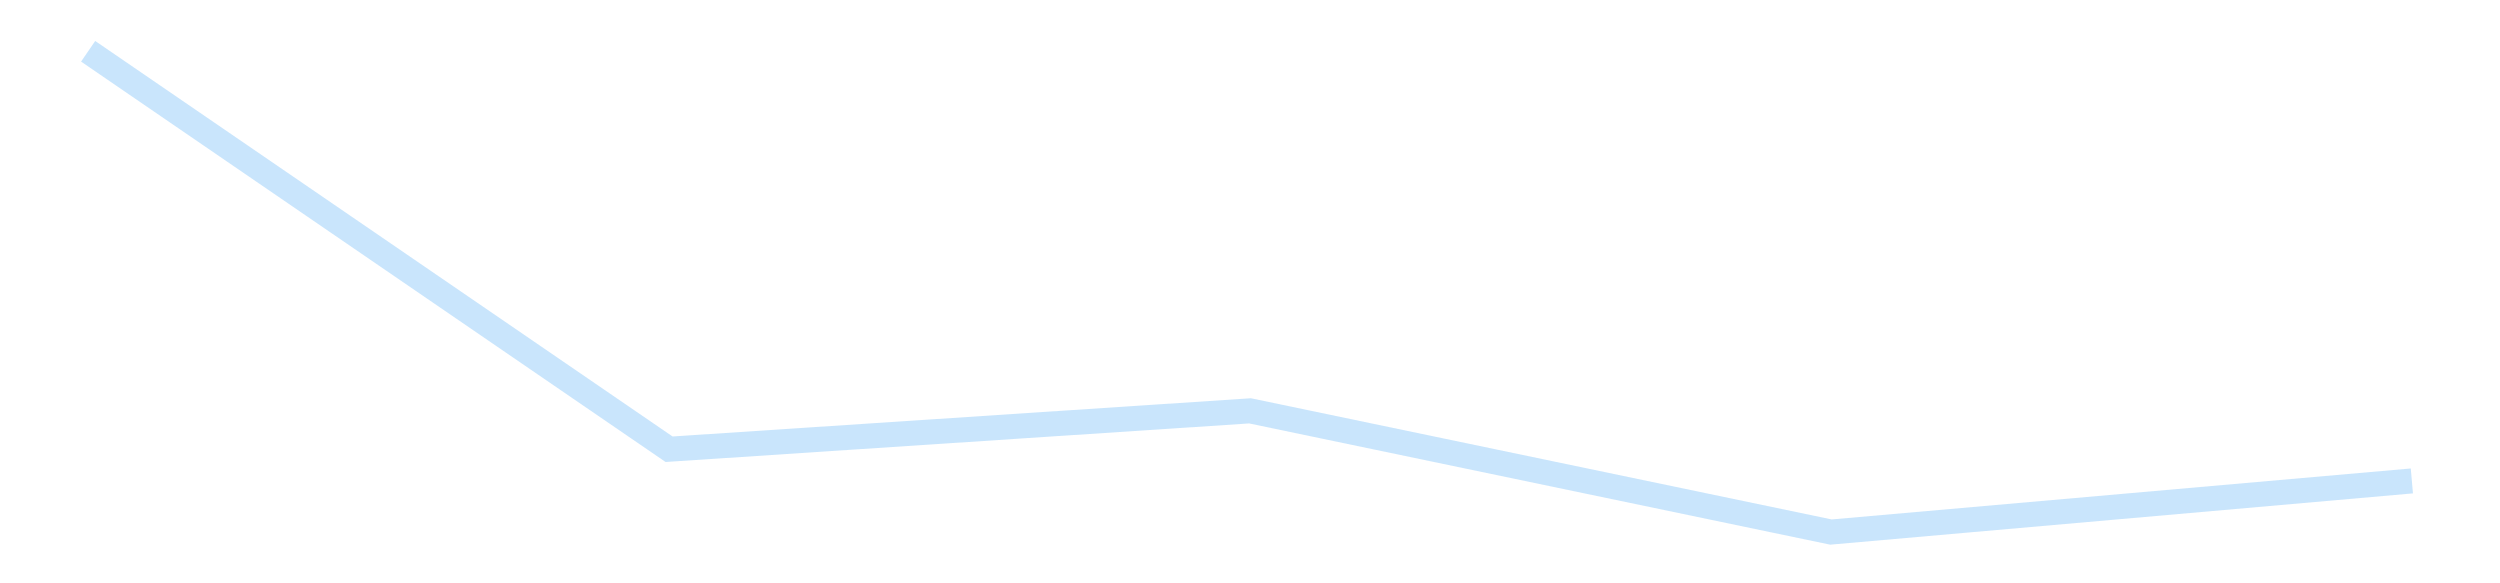 <?xml version='1.0' encoding='utf-8'?>
<svg xmlns="http://www.w3.org/2000/svg" xmlns:xlink="http://www.w3.org/1999/xlink" id="chart-01d88e64-bb89-4cea-8c0a-126fe0ec0ada" class="pygal-chart pygal-sparkline" viewBox="0 0 300 70" width="300" height="70"><!--Generated with pygal 3.0.4 (lxml) ©Kozea 2012-2016 on 2025-11-03--><!--http://pygal.org--><!--http://github.com/Kozea/pygal--><defs><style type="text/css">#chart-01d88e64-bb89-4cea-8c0a-126fe0ec0ada{-webkit-user-select:none;-webkit-font-smoothing:antialiased;font-family:Consolas,"Liberation Mono",Menlo,Courier,monospace}#chart-01d88e64-bb89-4cea-8c0a-126fe0ec0ada .title{font-family:Consolas,"Liberation Mono",Menlo,Courier,monospace;font-size:16px}#chart-01d88e64-bb89-4cea-8c0a-126fe0ec0ada .legends .legend text{font-family:Consolas,"Liberation Mono",Menlo,Courier,monospace;font-size:14px}#chart-01d88e64-bb89-4cea-8c0a-126fe0ec0ada .axis text{font-family:Consolas,"Liberation Mono",Menlo,Courier,monospace;font-size:10px}#chart-01d88e64-bb89-4cea-8c0a-126fe0ec0ada .axis text.major{font-family:Consolas,"Liberation Mono",Menlo,Courier,monospace;font-size:10px}#chart-01d88e64-bb89-4cea-8c0a-126fe0ec0ada .text-overlay text.value{font-family:Consolas,"Liberation Mono",Menlo,Courier,monospace;font-size:16px}#chart-01d88e64-bb89-4cea-8c0a-126fe0ec0ada .text-overlay text.label{font-family:Consolas,"Liberation Mono",Menlo,Courier,monospace;font-size:10px}#chart-01d88e64-bb89-4cea-8c0a-126fe0ec0ada .tooltip{font-family:Consolas,"Liberation Mono",Menlo,Courier,monospace;font-size:14px}#chart-01d88e64-bb89-4cea-8c0a-126fe0ec0ada text.no_data{font-family:Consolas,"Liberation Mono",Menlo,Courier,monospace;font-size:64px}
#chart-01d88e64-bb89-4cea-8c0a-126fe0ec0ada{background-color:transparent}#chart-01d88e64-bb89-4cea-8c0a-126fe0ec0ada path,#chart-01d88e64-bb89-4cea-8c0a-126fe0ec0ada line,#chart-01d88e64-bb89-4cea-8c0a-126fe0ec0ada rect,#chart-01d88e64-bb89-4cea-8c0a-126fe0ec0ada circle{-webkit-transition:150ms;-moz-transition:150ms;transition:150ms}#chart-01d88e64-bb89-4cea-8c0a-126fe0ec0ada .graph &gt; .background{fill:transparent}#chart-01d88e64-bb89-4cea-8c0a-126fe0ec0ada .plot &gt; .background{fill:transparent}#chart-01d88e64-bb89-4cea-8c0a-126fe0ec0ada .graph{fill:rgba(0,0,0,.87)}#chart-01d88e64-bb89-4cea-8c0a-126fe0ec0ada text.no_data{fill:rgba(0,0,0,1)}#chart-01d88e64-bb89-4cea-8c0a-126fe0ec0ada .title{fill:rgba(0,0,0,1)}#chart-01d88e64-bb89-4cea-8c0a-126fe0ec0ada .legends .legend text{fill:rgba(0,0,0,.87)}#chart-01d88e64-bb89-4cea-8c0a-126fe0ec0ada .legends .legend:hover text{fill:rgba(0,0,0,1)}#chart-01d88e64-bb89-4cea-8c0a-126fe0ec0ada .axis .line{stroke:rgba(0,0,0,1)}#chart-01d88e64-bb89-4cea-8c0a-126fe0ec0ada .axis .guide.line{stroke:rgba(0,0,0,.54)}#chart-01d88e64-bb89-4cea-8c0a-126fe0ec0ada .axis .major.line{stroke:rgba(0,0,0,.87)}#chart-01d88e64-bb89-4cea-8c0a-126fe0ec0ada .axis text.major{fill:rgba(0,0,0,1)}#chart-01d88e64-bb89-4cea-8c0a-126fe0ec0ada .axis.y .guides:hover .guide.line,#chart-01d88e64-bb89-4cea-8c0a-126fe0ec0ada .line-graph .axis.x .guides:hover .guide.line,#chart-01d88e64-bb89-4cea-8c0a-126fe0ec0ada .stackedline-graph .axis.x .guides:hover .guide.line,#chart-01d88e64-bb89-4cea-8c0a-126fe0ec0ada .xy-graph .axis.x .guides:hover .guide.line{stroke:rgba(0,0,0,1)}#chart-01d88e64-bb89-4cea-8c0a-126fe0ec0ada .axis .guides:hover text{fill:rgba(0,0,0,1)}#chart-01d88e64-bb89-4cea-8c0a-126fe0ec0ada .reactive{fill-opacity:.7;stroke-opacity:.8;stroke-width:3}#chart-01d88e64-bb89-4cea-8c0a-126fe0ec0ada .ci{stroke:rgba(0,0,0,.87)}#chart-01d88e64-bb89-4cea-8c0a-126fe0ec0ada .reactive.active,#chart-01d88e64-bb89-4cea-8c0a-126fe0ec0ada .active .reactive{fill-opacity:.8;stroke-opacity:.9;stroke-width:4}#chart-01d88e64-bb89-4cea-8c0a-126fe0ec0ada .ci .reactive.active{stroke-width:1.5}#chart-01d88e64-bb89-4cea-8c0a-126fe0ec0ada .series text{fill:rgba(0,0,0,1)}#chart-01d88e64-bb89-4cea-8c0a-126fe0ec0ada .tooltip rect{fill:transparent;stroke:rgba(0,0,0,1);-webkit-transition:opacity 150ms;-moz-transition:opacity 150ms;transition:opacity 150ms}#chart-01d88e64-bb89-4cea-8c0a-126fe0ec0ada .tooltip .label{fill:rgba(0,0,0,.87)}#chart-01d88e64-bb89-4cea-8c0a-126fe0ec0ada .tooltip .label{fill:rgba(0,0,0,.87)}#chart-01d88e64-bb89-4cea-8c0a-126fe0ec0ada .tooltip .legend{font-size:.8em;fill:rgba(0,0,0,.54)}#chart-01d88e64-bb89-4cea-8c0a-126fe0ec0ada .tooltip .x_label{font-size:.6em;fill:rgba(0,0,0,1)}#chart-01d88e64-bb89-4cea-8c0a-126fe0ec0ada .tooltip .xlink{font-size:.5em;text-decoration:underline}#chart-01d88e64-bb89-4cea-8c0a-126fe0ec0ada .tooltip .value{font-size:1.5em}#chart-01d88e64-bb89-4cea-8c0a-126fe0ec0ada .bound{font-size:.5em}#chart-01d88e64-bb89-4cea-8c0a-126fe0ec0ada .max-value{font-size:.75em;fill:rgba(0,0,0,.54)}#chart-01d88e64-bb89-4cea-8c0a-126fe0ec0ada .map-element{fill:transparent;stroke:rgba(0,0,0,.54) !important}#chart-01d88e64-bb89-4cea-8c0a-126fe0ec0ada .map-element .reactive{fill-opacity:inherit;stroke-opacity:inherit}#chart-01d88e64-bb89-4cea-8c0a-126fe0ec0ada .color-0,#chart-01d88e64-bb89-4cea-8c0a-126fe0ec0ada .color-0 a:visited{stroke:#bbdefb;fill:#bbdefb}#chart-01d88e64-bb89-4cea-8c0a-126fe0ec0ada .text-overlay .color-0 text{fill:black}
#chart-01d88e64-bb89-4cea-8c0a-126fe0ec0ada text.no_data{text-anchor:middle}#chart-01d88e64-bb89-4cea-8c0a-126fe0ec0ada .guide.line{fill:none}#chart-01d88e64-bb89-4cea-8c0a-126fe0ec0ada .centered{text-anchor:middle}#chart-01d88e64-bb89-4cea-8c0a-126fe0ec0ada .title{text-anchor:middle}#chart-01d88e64-bb89-4cea-8c0a-126fe0ec0ada .legends .legend text{fill-opacity:1}#chart-01d88e64-bb89-4cea-8c0a-126fe0ec0ada .axis.x text{text-anchor:middle}#chart-01d88e64-bb89-4cea-8c0a-126fe0ec0ada .axis.x:not(.web) text[transform]{text-anchor:start}#chart-01d88e64-bb89-4cea-8c0a-126fe0ec0ada .axis.x:not(.web) text[transform].backwards{text-anchor:end}#chart-01d88e64-bb89-4cea-8c0a-126fe0ec0ada .axis.y text{text-anchor:end}#chart-01d88e64-bb89-4cea-8c0a-126fe0ec0ada .axis.y text[transform].backwards{text-anchor:start}#chart-01d88e64-bb89-4cea-8c0a-126fe0ec0ada .axis.y2 text{text-anchor:start}#chart-01d88e64-bb89-4cea-8c0a-126fe0ec0ada .axis.y2 text[transform].backwards{text-anchor:end}#chart-01d88e64-bb89-4cea-8c0a-126fe0ec0ada .axis .guide.line{stroke-dasharray:4,4;stroke:black}#chart-01d88e64-bb89-4cea-8c0a-126fe0ec0ada .axis .major.guide.line{stroke-dasharray:6,6;stroke:black}#chart-01d88e64-bb89-4cea-8c0a-126fe0ec0ada .horizontal .axis.y .guide.line,#chart-01d88e64-bb89-4cea-8c0a-126fe0ec0ada .horizontal .axis.y2 .guide.line,#chart-01d88e64-bb89-4cea-8c0a-126fe0ec0ada .vertical .axis.x .guide.line{opacity:0}#chart-01d88e64-bb89-4cea-8c0a-126fe0ec0ada .horizontal .axis.always_show .guide.line,#chart-01d88e64-bb89-4cea-8c0a-126fe0ec0ada .vertical .axis.always_show .guide.line{opacity:1 !important}#chart-01d88e64-bb89-4cea-8c0a-126fe0ec0ada .axis.y .guides:hover .guide.line,#chart-01d88e64-bb89-4cea-8c0a-126fe0ec0ada .axis.y2 .guides:hover .guide.line,#chart-01d88e64-bb89-4cea-8c0a-126fe0ec0ada .axis.x .guides:hover .guide.line{opacity:1}#chart-01d88e64-bb89-4cea-8c0a-126fe0ec0ada .axis .guides:hover text{opacity:1}#chart-01d88e64-bb89-4cea-8c0a-126fe0ec0ada .nofill{fill:none}#chart-01d88e64-bb89-4cea-8c0a-126fe0ec0ada .subtle-fill{fill-opacity:.2}#chart-01d88e64-bb89-4cea-8c0a-126fe0ec0ada .dot{stroke-width:1px;fill-opacity:1;stroke-opacity:1}#chart-01d88e64-bb89-4cea-8c0a-126fe0ec0ada .dot.active{stroke-width:5px}#chart-01d88e64-bb89-4cea-8c0a-126fe0ec0ada .dot.negative{fill:transparent}#chart-01d88e64-bb89-4cea-8c0a-126fe0ec0ada text,#chart-01d88e64-bb89-4cea-8c0a-126fe0ec0ada tspan{stroke:none !important}#chart-01d88e64-bb89-4cea-8c0a-126fe0ec0ada .series text.active{opacity:1}#chart-01d88e64-bb89-4cea-8c0a-126fe0ec0ada .tooltip rect{fill-opacity:.95;stroke-width:.5}#chart-01d88e64-bb89-4cea-8c0a-126fe0ec0ada .tooltip text{fill-opacity:1}#chart-01d88e64-bb89-4cea-8c0a-126fe0ec0ada .showable{visibility:hidden}#chart-01d88e64-bb89-4cea-8c0a-126fe0ec0ada .showable.shown{visibility:visible}#chart-01d88e64-bb89-4cea-8c0a-126fe0ec0ada .gauge-background{fill:rgba(229,229,229,1);stroke:none}#chart-01d88e64-bb89-4cea-8c0a-126fe0ec0ada .bg-lines{stroke:transparent;stroke-width:2px}</style><script type="text/javascript">window.pygal = window.pygal || {};window.pygal.config = window.pygal.config || {};window.pygal.config['01d88e64-bb89-4cea-8c0a-126fe0ec0ada'] = {"allow_interruptions": false, "box_mode": "extremes", "classes": ["pygal-chart", "pygal-sparkline"], "css": ["file://style.css", "file://graph.css"], "defs": [], "disable_xml_declaration": false, "dots_size": 2.5, "dynamic_print_values": false, "explicit_size": true, "fill": false, "force_uri_protocol": "https", "formatter": null, "half_pie": false, "height": 70, "include_x_axis": false, "inner_radius": 0, "interpolate": null, "interpolation_parameters": {}, "interpolation_precision": 250, "inverse_y_axis": false, "js": [], "legend_at_bottom": false, "legend_at_bottom_columns": null, "legend_box_size": 12, "logarithmic": false, "margin": 5, "margin_bottom": null, "margin_left": null, "margin_right": null, "margin_top": null, "max_scale": 2, "min_scale": 1, "missing_value_fill_truncation": "x", "no_data_text": "", "no_prefix": false, "order_min": null, "pretty_print": false, "print_labels": false, "print_values": false, "print_values_position": "center", "print_zeroes": true, "range": null, "rounded_bars": null, "secondary_range": null, "show_dots": false, "show_legend": false, "show_minor_x_labels": true, "show_minor_y_labels": true, "show_only_major_dots": false, "show_x_guides": false, "show_x_labels": false, "show_y_guides": true, "show_y_labels": false, "spacing": 0, "stack_from_top": false, "strict": false, "stroke": true, "stroke_style": null, "style": {"background": "transparent", "ci_colors": [], "colors": ["#bbdefb"], "dot_opacity": "1", "font_family": "Consolas, \"Liberation Mono\", Menlo, Courier, monospace", "foreground": "rgba(0, 0, 0, .87)", "foreground_strong": "rgba(0, 0, 0, 1)", "foreground_subtle": "rgba(0, 0, 0, .54)", "guide_stroke_color": "black", "guide_stroke_dasharray": "4,4", "label_font_family": "Consolas, \"Liberation Mono\", Menlo, Courier, monospace", "label_font_size": 10, "legend_font_family": "Consolas, \"Liberation Mono\", Menlo, Courier, monospace", "legend_font_size": 14, "major_guide_stroke_color": "black", "major_guide_stroke_dasharray": "6,6", "major_label_font_family": "Consolas, \"Liberation Mono\", Menlo, Courier, monospace", "major_label_font_size": 10, "no_data_font_family": "Consolas, \"Liberation Mono\", Menlo, Courier, monospace", "no_data_font_size": 64, "opacity": ".7", "opacity_hover": ".8", "plot_background": "transparent", "stroke_opacity": ".8", "stroke_opacity_hover": ".9", "stroke_width": 3, "stroke_width_hover": "4", "title_font_family": "Consolas, \"Liberation Mono\", Menlo, Courier, monospace", "title_font_size": 16, "tooltip_font_family": "Consolas, \"Liberation Mono\", Menlo, Courier, monospace", "tooltip_font_size": 14, "transition": "150ms", "value_background": "rgba(229, 229, 229, 1)", "value_colors": [], "value_font_family": "Consolas, \"Liberation Mono\", Menlo, Courier, monospace", "value_font_size": 16, "value_label_font_family": "Consolas, \"Liberation Mono\", Menlo, Courier, monospace", "value_label_font_size": 10}, "title": null, "tooltip_border_radius": 0, "tooltip_fancy_mode": true, "truncate_label": null, "truncate_legend": null, "width": 300, "x_label_rotation": 0, "x_labels": null, "x_labels_major": null, "x_labels_major_count": null, "x_labels_major_every": null, "x_title": null, "xrange": null, "y_label_rotation": 0, "y_labels": null, "y_labels_major": null, "y_labels_major_count": null, "y_labels_major_every": null, "y_title": null, "zero": 0, "legends": [""]}</script></defs><title>Pygal</title><g class="graph line-graph vertical"><rect x="0" y="0" width="300" height="70" class="background"/><g transform="translate(5, 5)" class="plot"><rect x="0" y="0" width="290" height="60" class="background"/><g class="series serie-0 color-0"><path d="M5.577 1.154 L75.288 48.908 145 44.301 214.712 58.846 284.423 52.711" class="line reactive nofill"/></g></g><g class="titles"/><g transform="translate(5, 5)" class="plot overlay"><g class="series serie-0 color-0"/></g><g transform="translate(5, 5)" class="plot text-overlay"><g class="series serie-0 color-0"/></g><g transform="translate(5, 5)" class="plot tooltip-overlay"><g transform="translate(0 0)" style="opacity: 0" class="tooltip"><rect rx="0" ry="0" width="0" height="0" class="tooltip-box"/><g class="text"/></g></g></g></svg>
